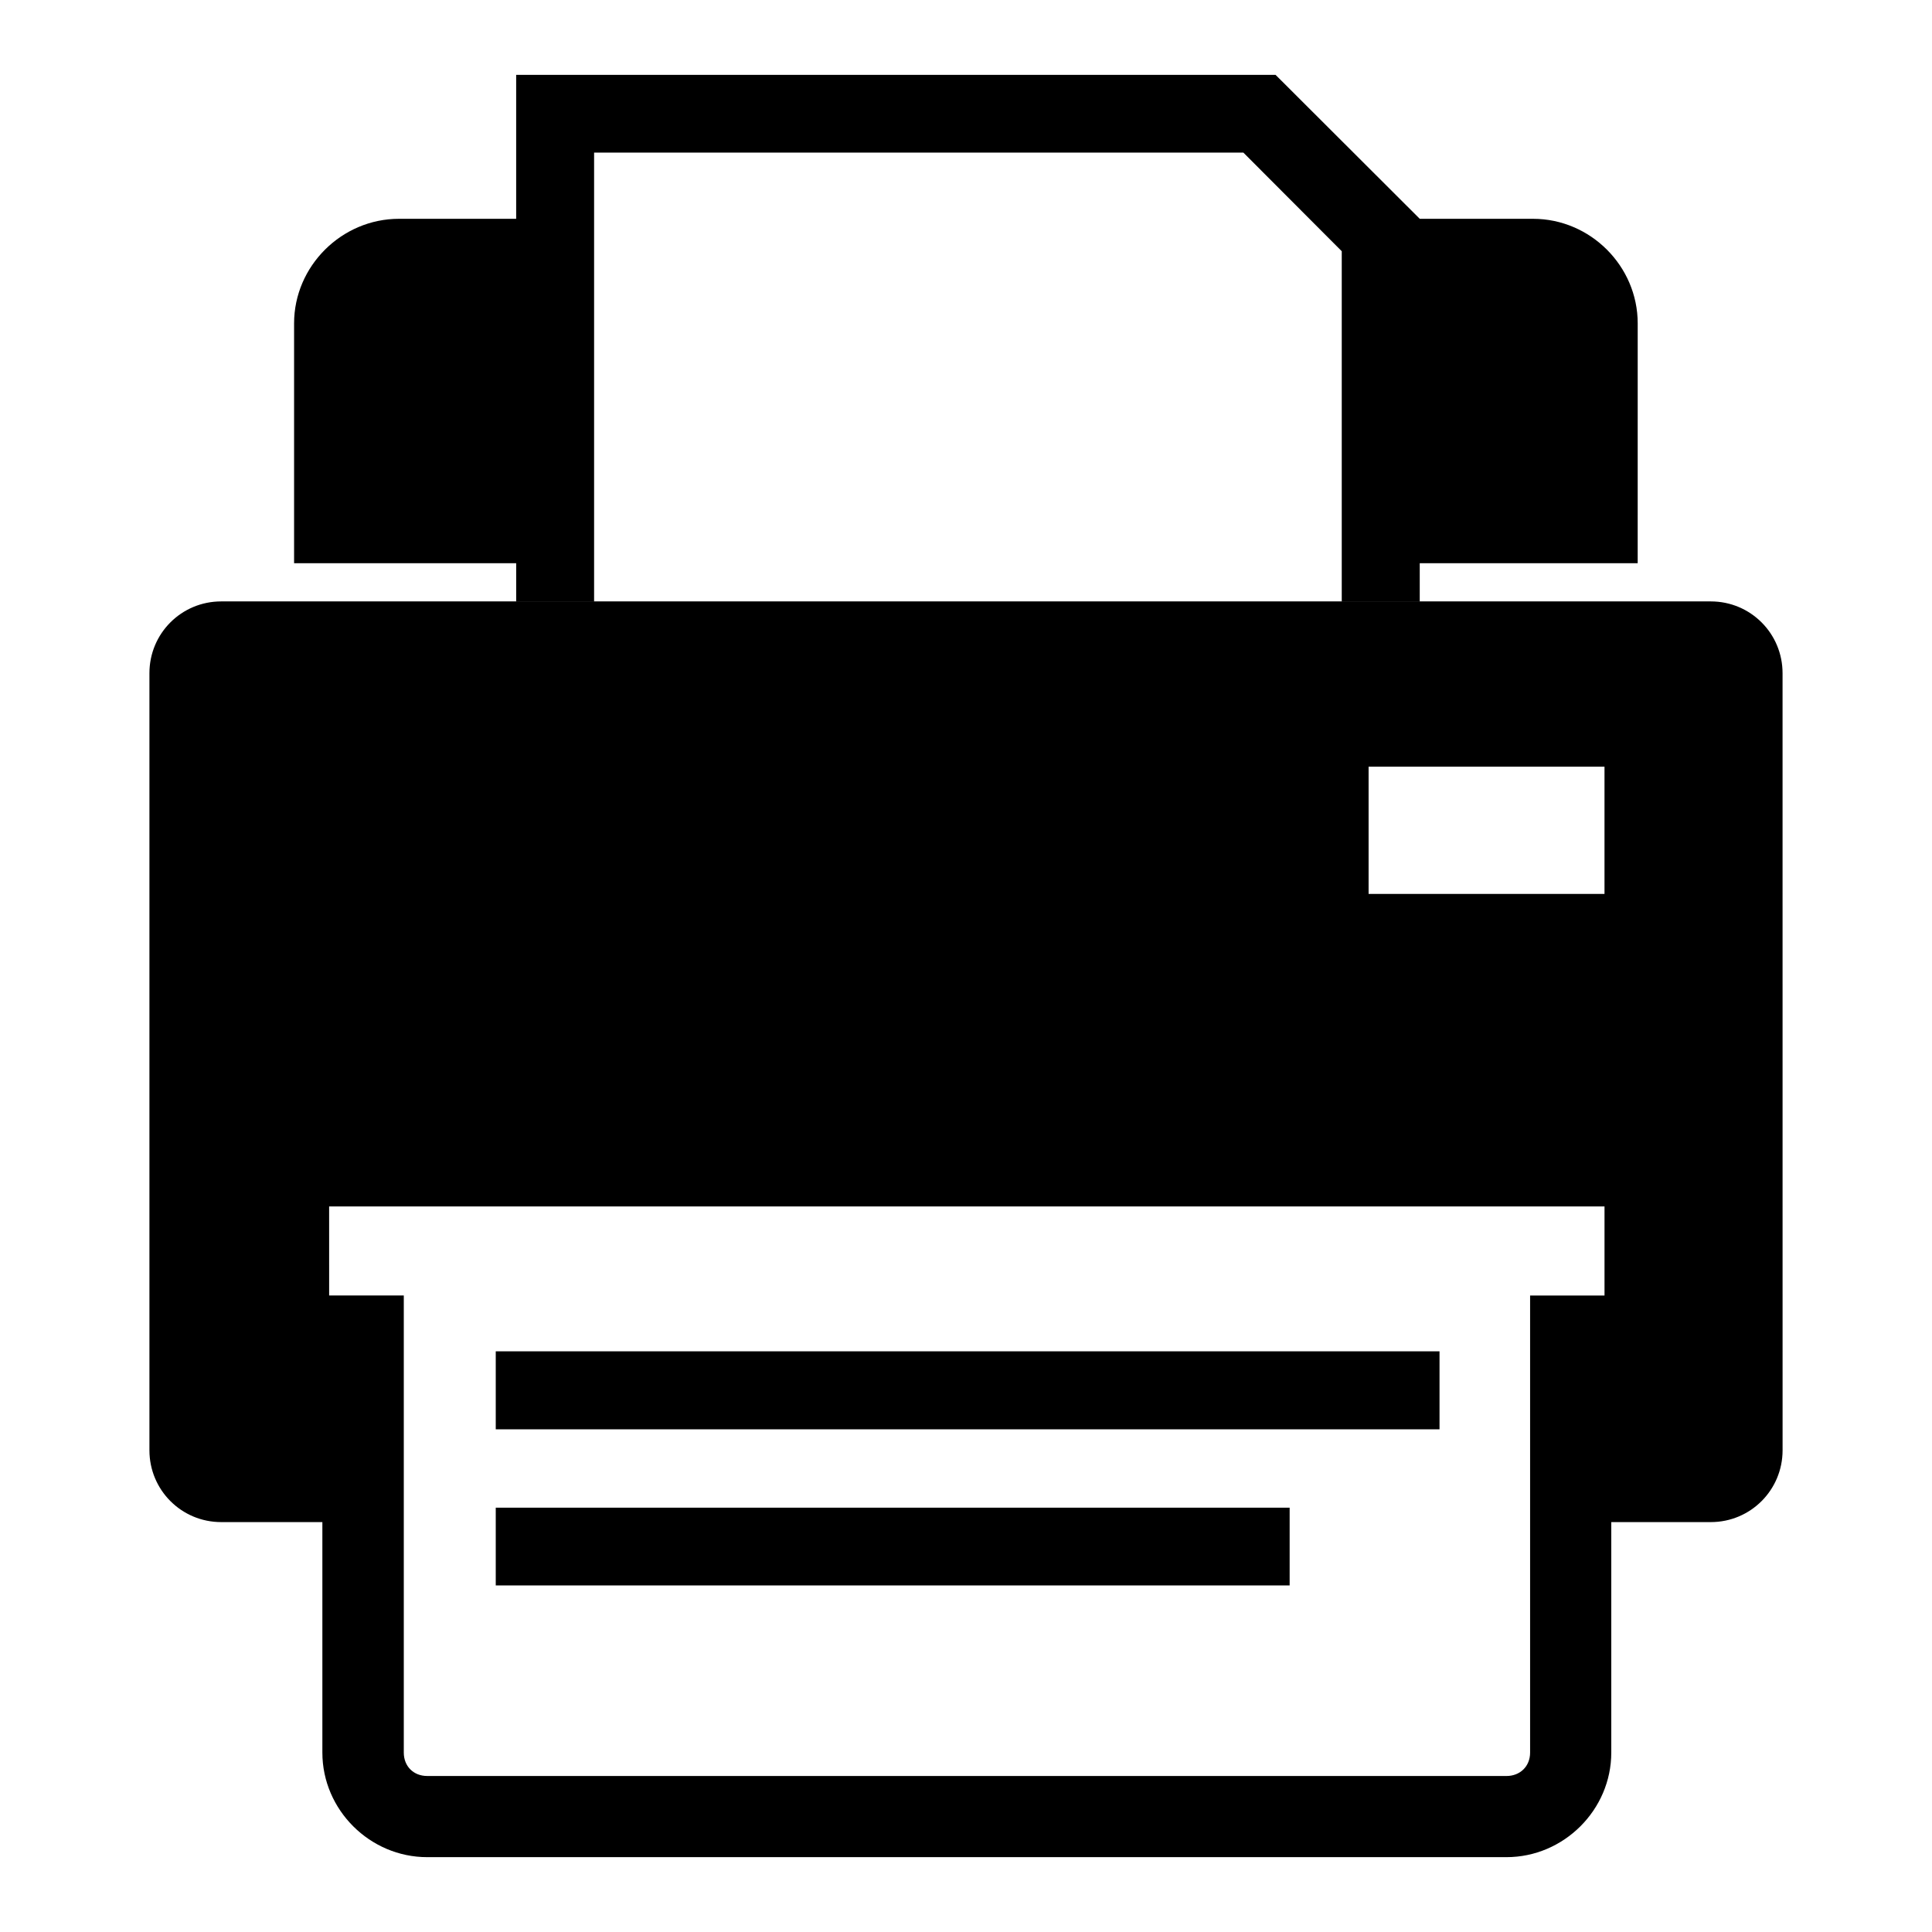 <?xml version="1.0" encoding="UTF-8"?>
<!-- Uploaded to: SVG Repo, www.svgrepo.com, Generator: SVG Repo Mixer Tools -->
<svg fill="#000000" width="800px" height="800px" version="1.1" viewBox="144 144 512 512" xmlns="http://www.w3.org/2000/svg">
 <path d="m280.79 163.84v38.145h-31.062c-15.18 0-27.793 12.531-27.793 27.711v63.562h58.859v10.109h20.648v-118.92h172.07l26.066 26.133v92.789h20.668v-10.109h57.758l0.004-63.562c0-15.18-12.547-27.711-27.727-27.711h-30.031l-38.207-38.145zm-78.168 139.54c-10.539 0-19.023 8.48-19.023 19.023v205.93c0 10.539 8.48 19.039 19.023 19.039h26.809v61.082c0 15.184 12.594 27.711 27.777 27.711h286.02c15.184 0 27.777-12.531 27.777-27.711v-61.082h26.375c10.539 0 19.023-8.5 19.023-19.039l-0.008-205.93c0-10.539-8.48-19.023-19.023-19.023zm304.07 43.801h62.516v33.723h-62.516zm-275.47 116.54h337.99v23.602h-19.719v121.13c0 3.633-2.637 6.207-6.269 6.207l-286.01-0.004c-3.633 0-6.207-2.574-6.207-6.207v-121.13h-19.781zm44.156 38.398v20.668h250.11v-20.668zm0 41.43v20.602h210.39v-20.602z"/>
</svg>